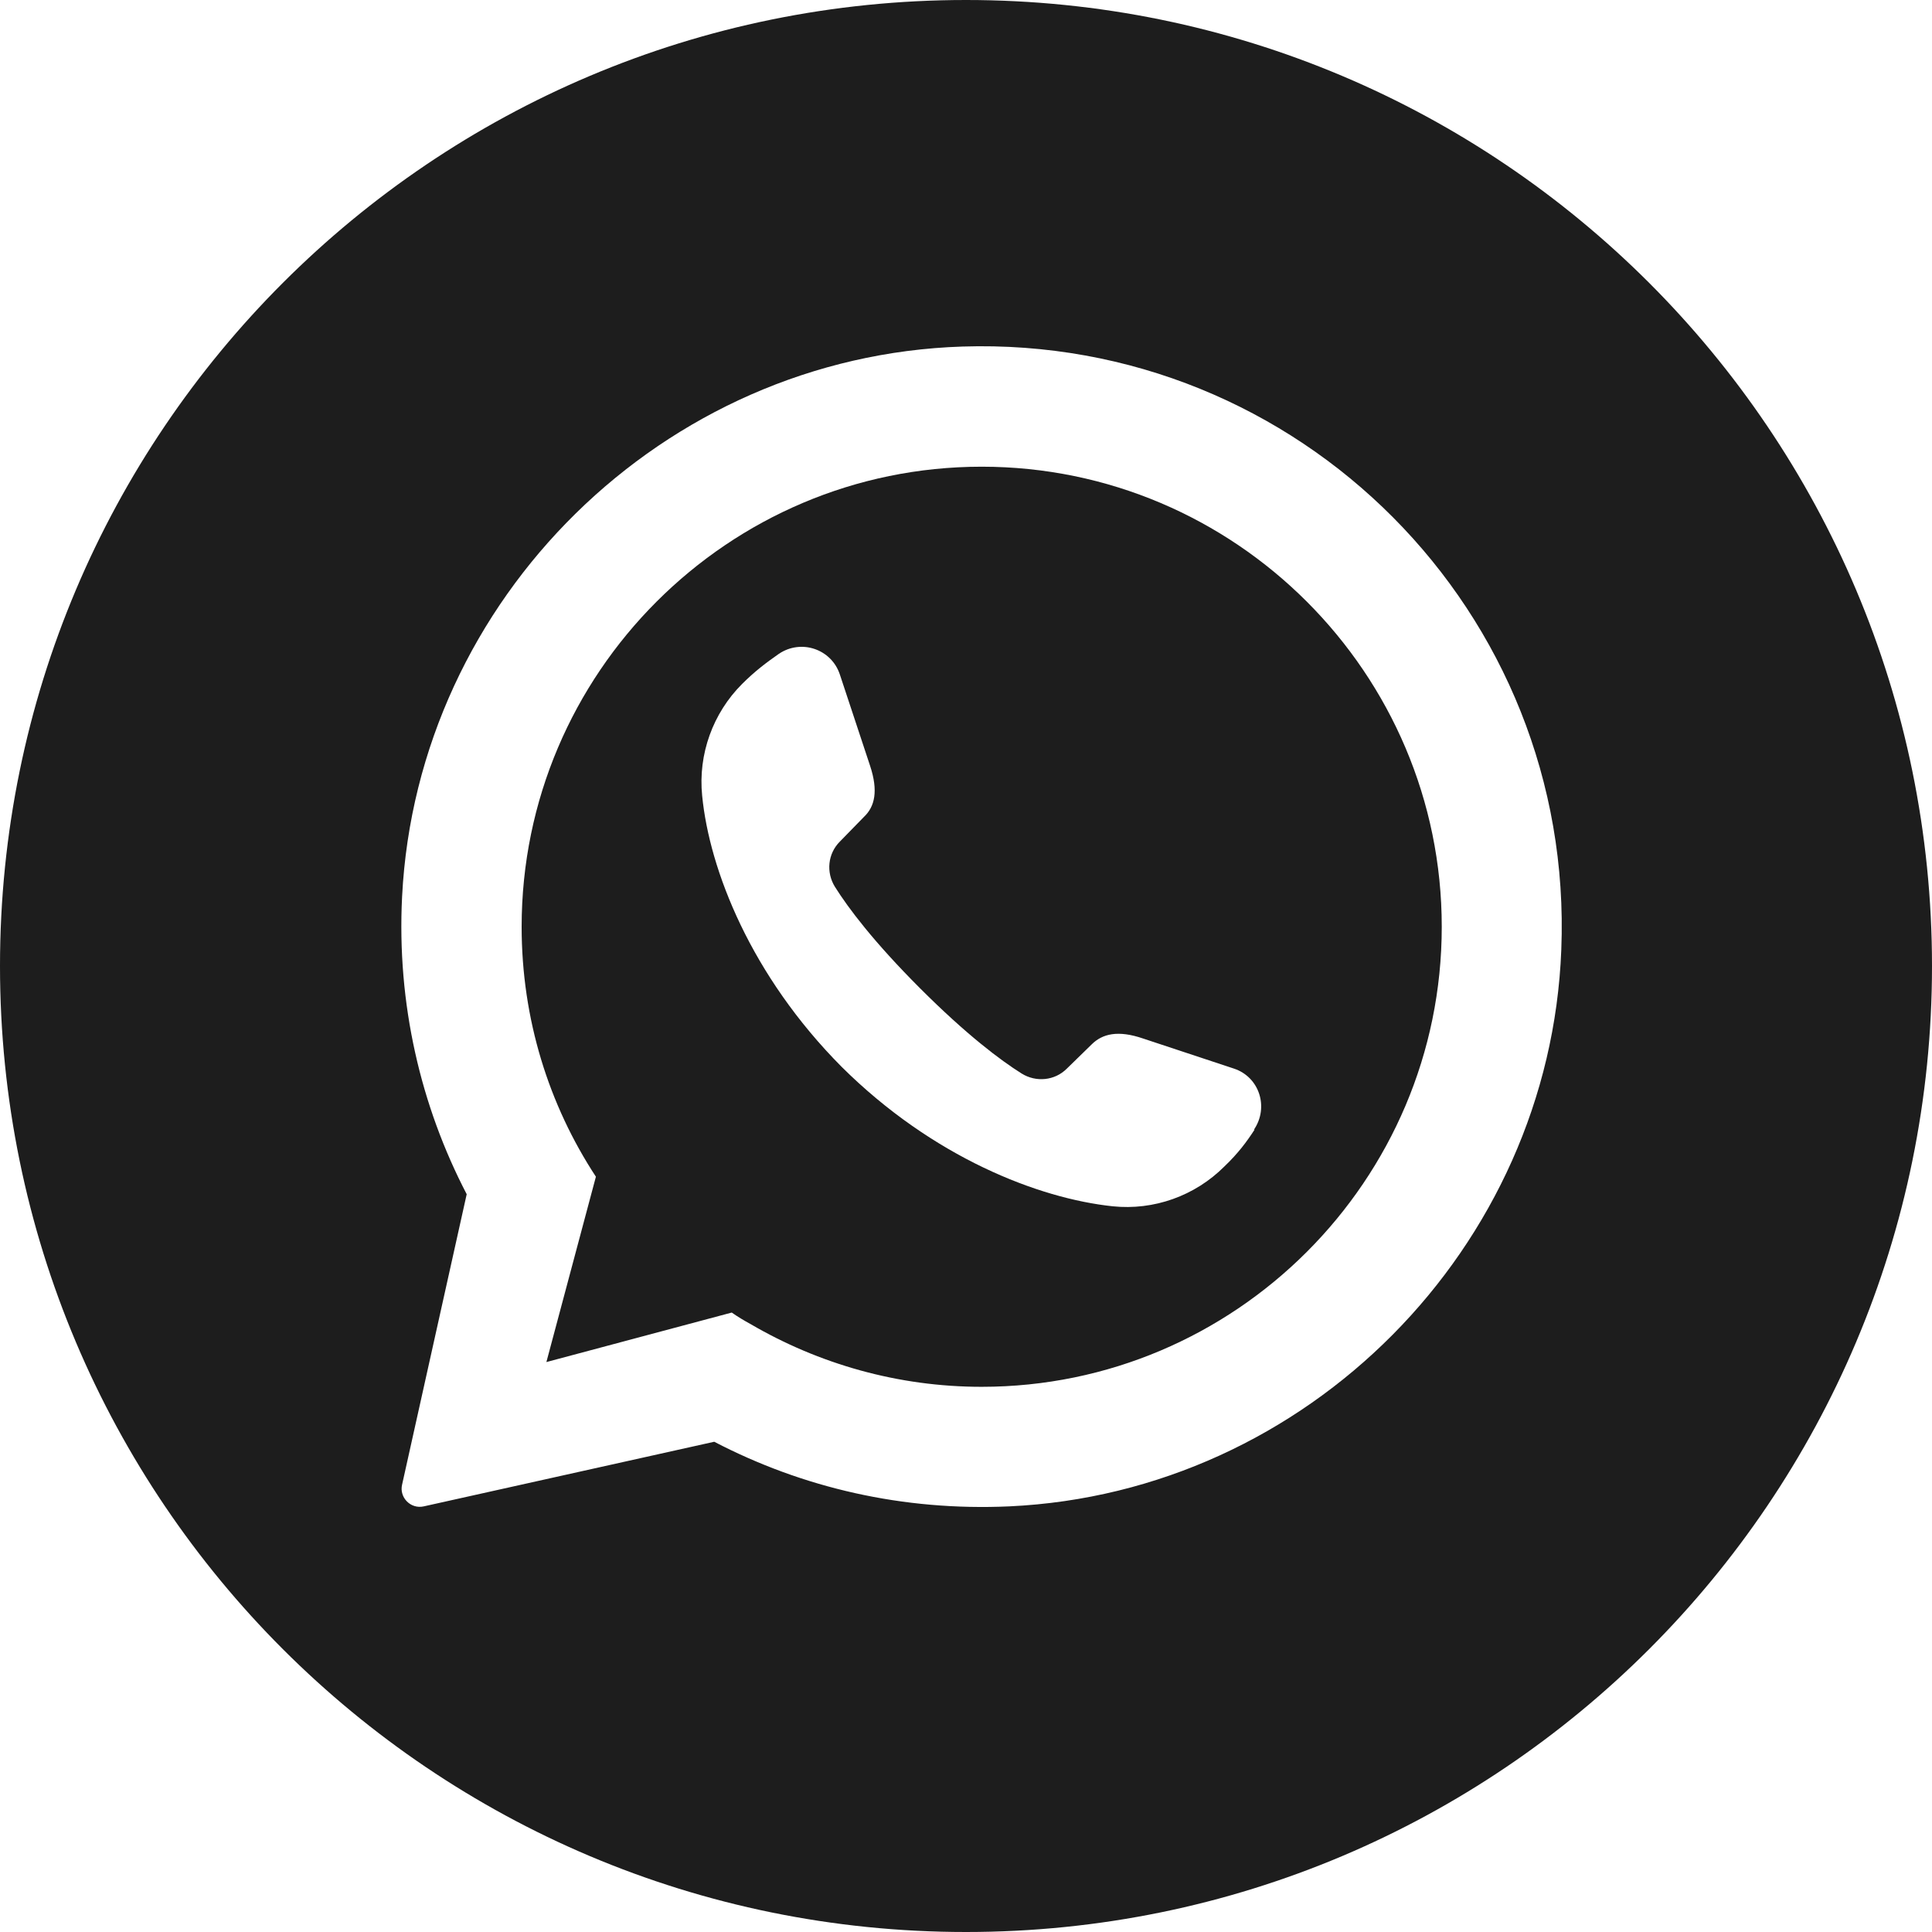 <svg xmlns="http://www.w3.org/2000/svg" id="Capa_2" data-name="Capa 2" viewBox="0 0 32 32"><defs><style> .cls-1 { fill: #1d1d1d; } </style></defs><g id="Capa_1-2" data-name="Capa 1"><g><path class="cls-1" d="M16.26,7.73c-4.2,0-7.62,3.42-7.62,7.62,0,1.53.45,2.95,1.23,4.14l-.82,3.07,3.07-.82c.1.07.2.13.31.19,1.13.66,2.44,1.04,3.83,1.04,4.2,0,7.62-3.42,7.62-7.62s-3.42-7.62-7.62-7.62ZM20.78,18.71c-.13.2-.27.39-.5.61-.49.49-1.17.73-1.85.66-1.23-.13-2.98-.81-4.49-2.31-1.5-1.51-2.19-3.26-2.31-4.49-.07-.69.18-1.37.66-1.85.22-.22.41-.36.61-.5.37-.25.87-.08,1.01.34l.5,1.51c.14.42.08.68-.1.85l-.4.41c-.2.2-.23.51-.08.75.22.35.64.91,1.41,1.68.77.77,1.33,1.19,1.68,1.41.24.15.55.12.75-.08l.41-.4c.18-.18.44-.24.85-.1l1.51.5c.42.14.58.64.33,1.01Z"></path><path class="cls-1" d="M16,0h0C7.16,0,0,7.16,0,16s7.16,16,16,16h0c8.84,0,16-7.16,16-16S24.84,0,16,0ZM16.72,24.95c-1.77.08-3.43-.31-4.89-1.07h0l-4.81,1.07c-.22.05-.41-.15-.36-.36l1.07-4.81c-.76-1.46-1.16-3.15-1.07-4.93.25-4.94,4.33-8.95,9.28-9.11,5.58-.18,10.14,4.4,9.92,9.99-.19,4.94-4.21,8.99-9.14,9.22Z"></path></g></g></svg>